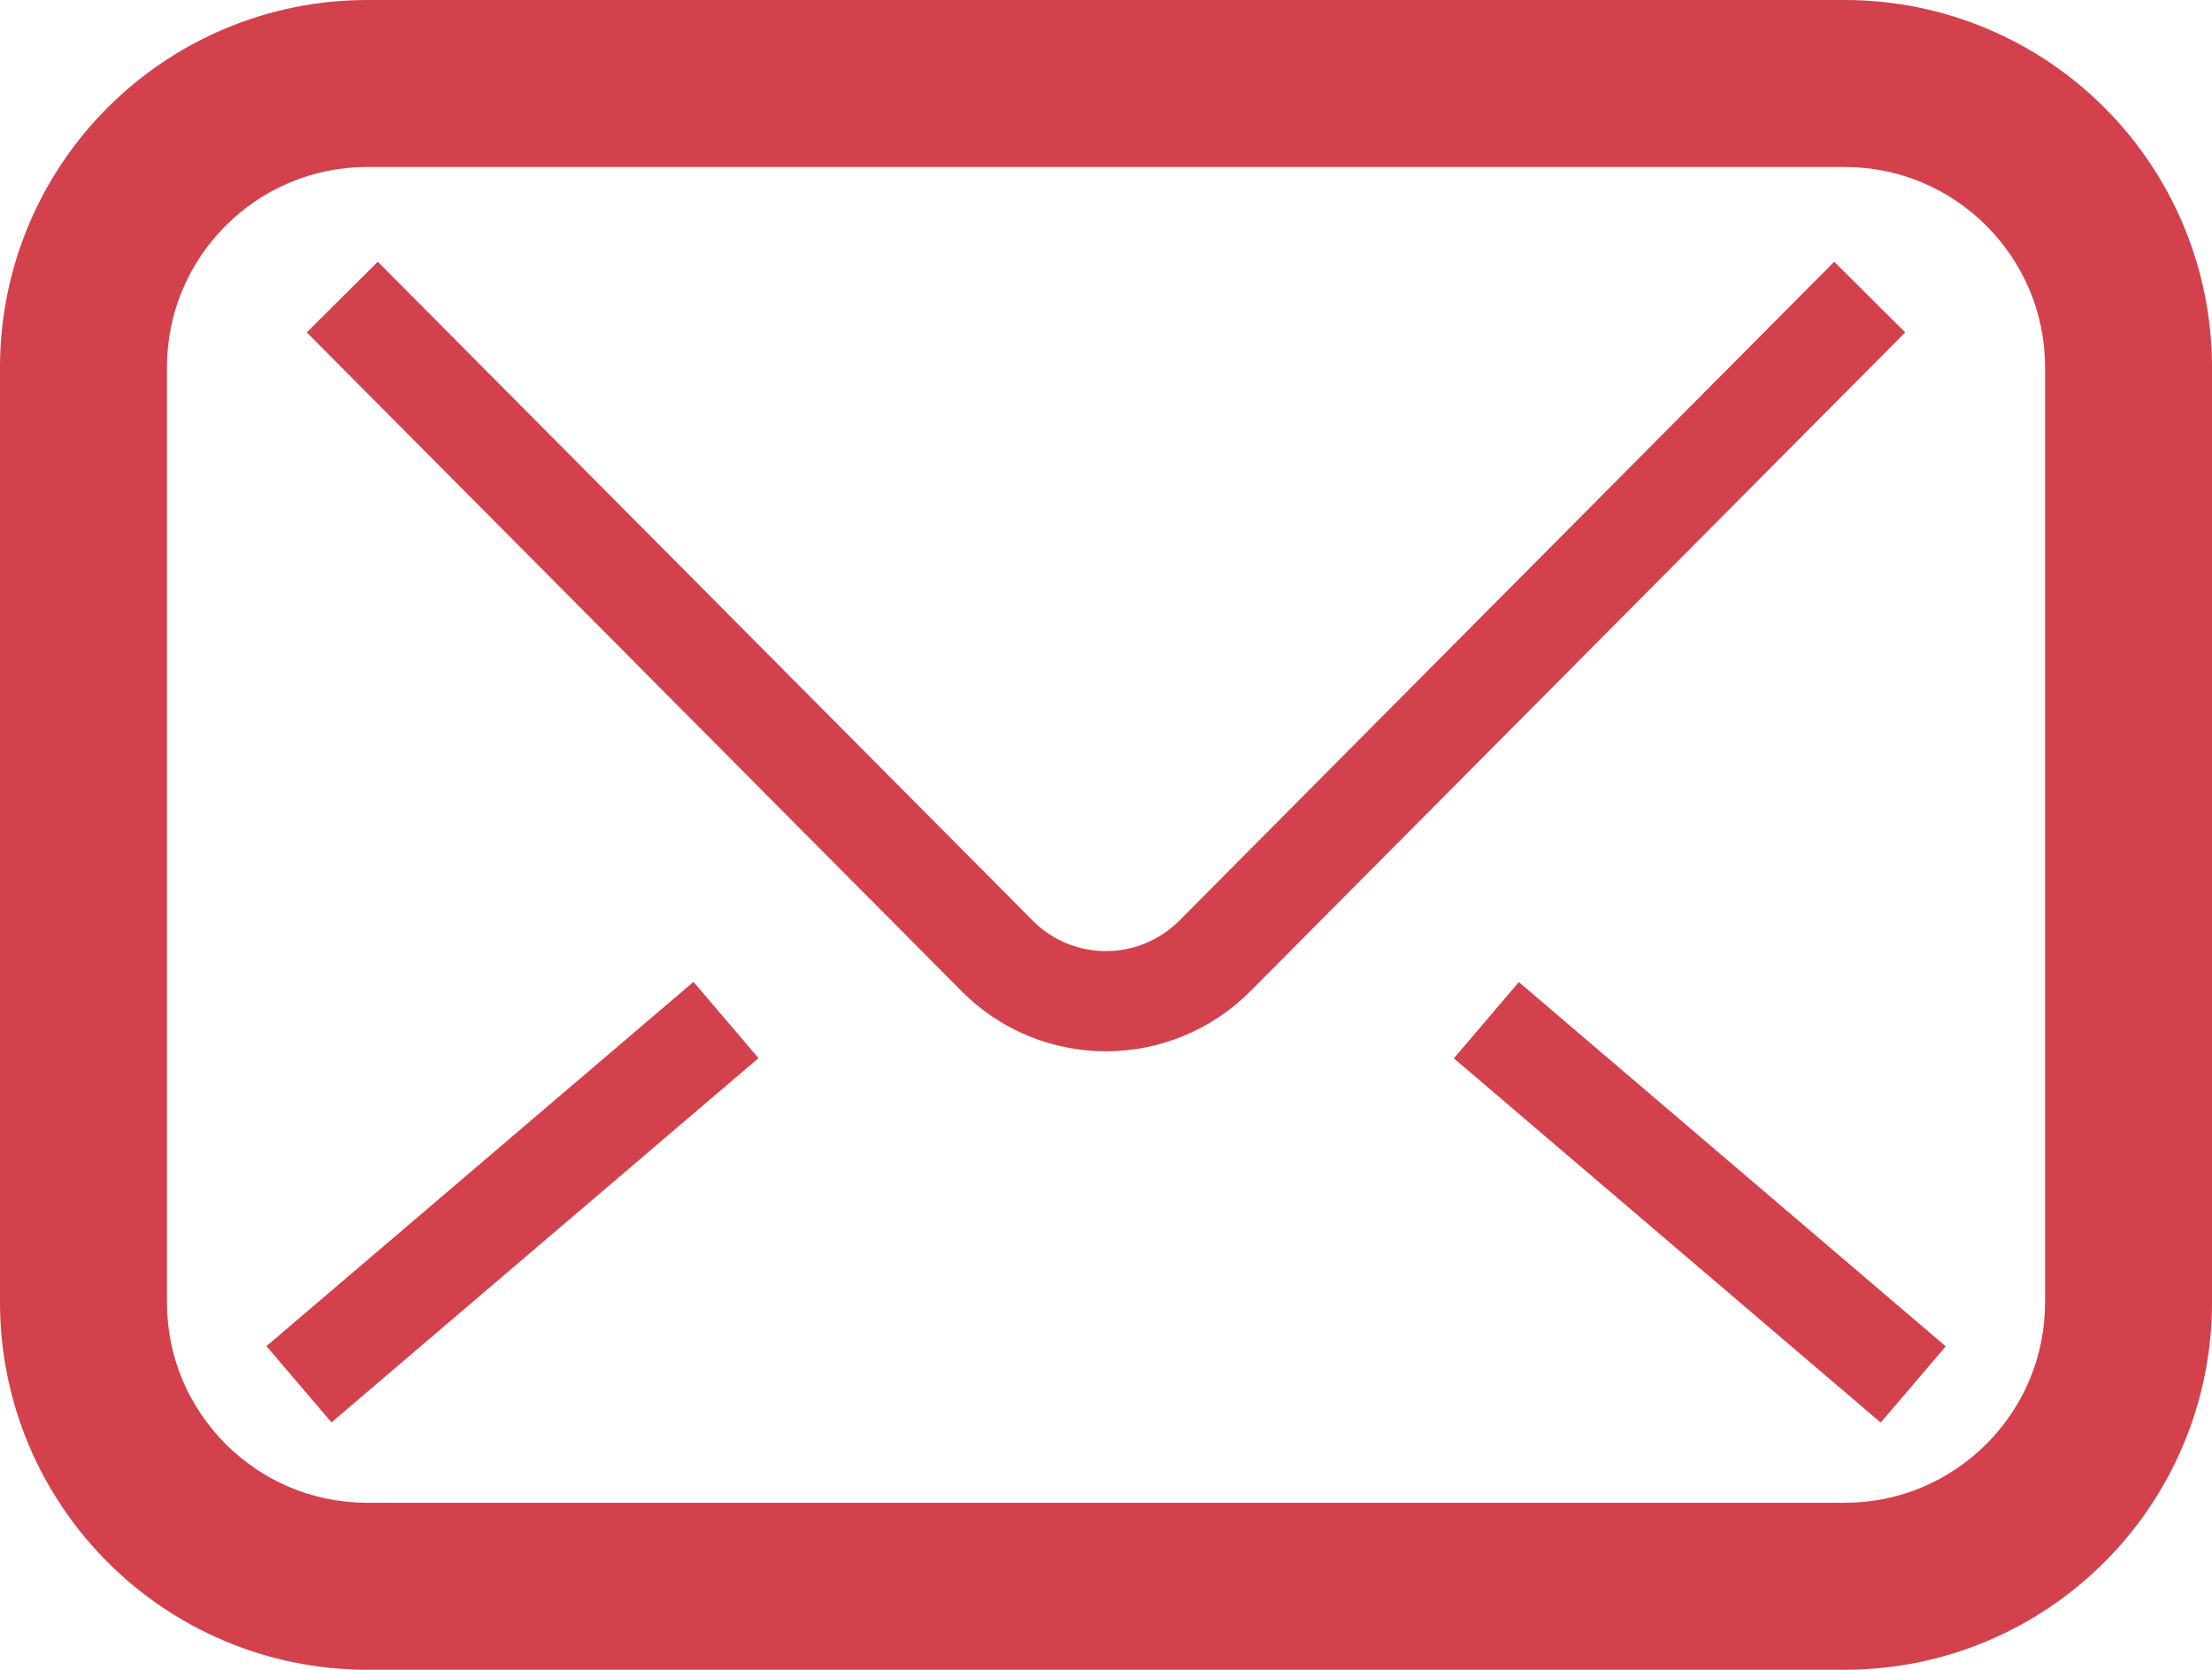 <?xml version="1.0" encoding="utf-8"?>
<!-- Generator: Adobe Illustrator 16.0.0, SVG Export Plug-In . SVG Version: 6.00 Build 0)  -->
<!DOCTYPE svg PUBLIC "-//W3C//DTD SVG 1.1//EN" "http://www.w3.org/Graphics/SVG/1.1/DTD/svg11.dtd">
<svg version="1.1" id="_x32_" xmlns="http://www.w3.org/2000/svg" xmlns:xlink="http://www.w3.org/1999/xlink" x="0px" y="0px"
	 width="595.281px" height="449.254px" viewBox="0 196.319 595.281 449.254" enable-background="new 0 196.319 595.281 449.254"
	 xml:space="preserve">
<g>
	<path fill="#D3414C" d="M566.324,225.274c-17.82-17.854-42.688-28.965-69.914-28.955H98.871
		c-27.227-0.01-52.094,11.101-69.915,28.955C11.1,243.095-0.009,267.962,0,295.188v251.514c-0.009,27.228,11.1,52.095,28.956,69.915
		c17.821,17.856,42.687,28.965,69.915,28.956H496.41c27.227,0.009,52.094-11.1,69.914-28.956
		c17.856-17.82,28.965-42.687,28.957-69.915V295.188C595.289,267.962,584.181,243.095,566.324,225.274z M550.354,546.701
		c-0.01,14.97-6.002,28.308-15.803,38.143c-9.838,9.802-23.174,15.794-38.143,15.803H98.871
		c-14.969-0.009-28.306-6.001-38.142-15.803c-9.801-9.836-15.793-23.173-15.803-38.143V295.188
		c0.009-14.969,6.001-28.306,15.803-38.142c9.836-9.802,23.174-15.794,38.142-15.803H496.41
		c14.969,0.009,28.305,6.001,38.141,15.803c9.804,9.836,15.795,23.174,15.806,38.142v251.514H550.354z"/>
	<path fill="#D3414C" d="M493.609,266.742L317.375,444.013c-5.301,5.282-12.32,8.195-19.734,8.204
		c-7.423,0-14.531-2.948-19.673-8.161l0.054,0.062L101.67,266.742l-19.111,19.005l176.21,177.235l0.035,0.045
		c10.285,10.37,24.28,16.146,38.836,16.146c14.557,0.008,28.508-5.802,38.792-16.103l0.175-0.177l176.114-177.147L493.609,266.742z"
		/>
	<polygon fill="#D3414C" points="391.248,481.069 506.13,579.07 523.628,558.555 408.742,460.553 	"/>
	
		<rect x="124.383" y="444.317" transform="matrix(-0.649 -0.761 0.761 -0.649 -168.196 962.031)" fill="#D3414C" width="26.964" height="151.012"/>
</g>
</svg>
